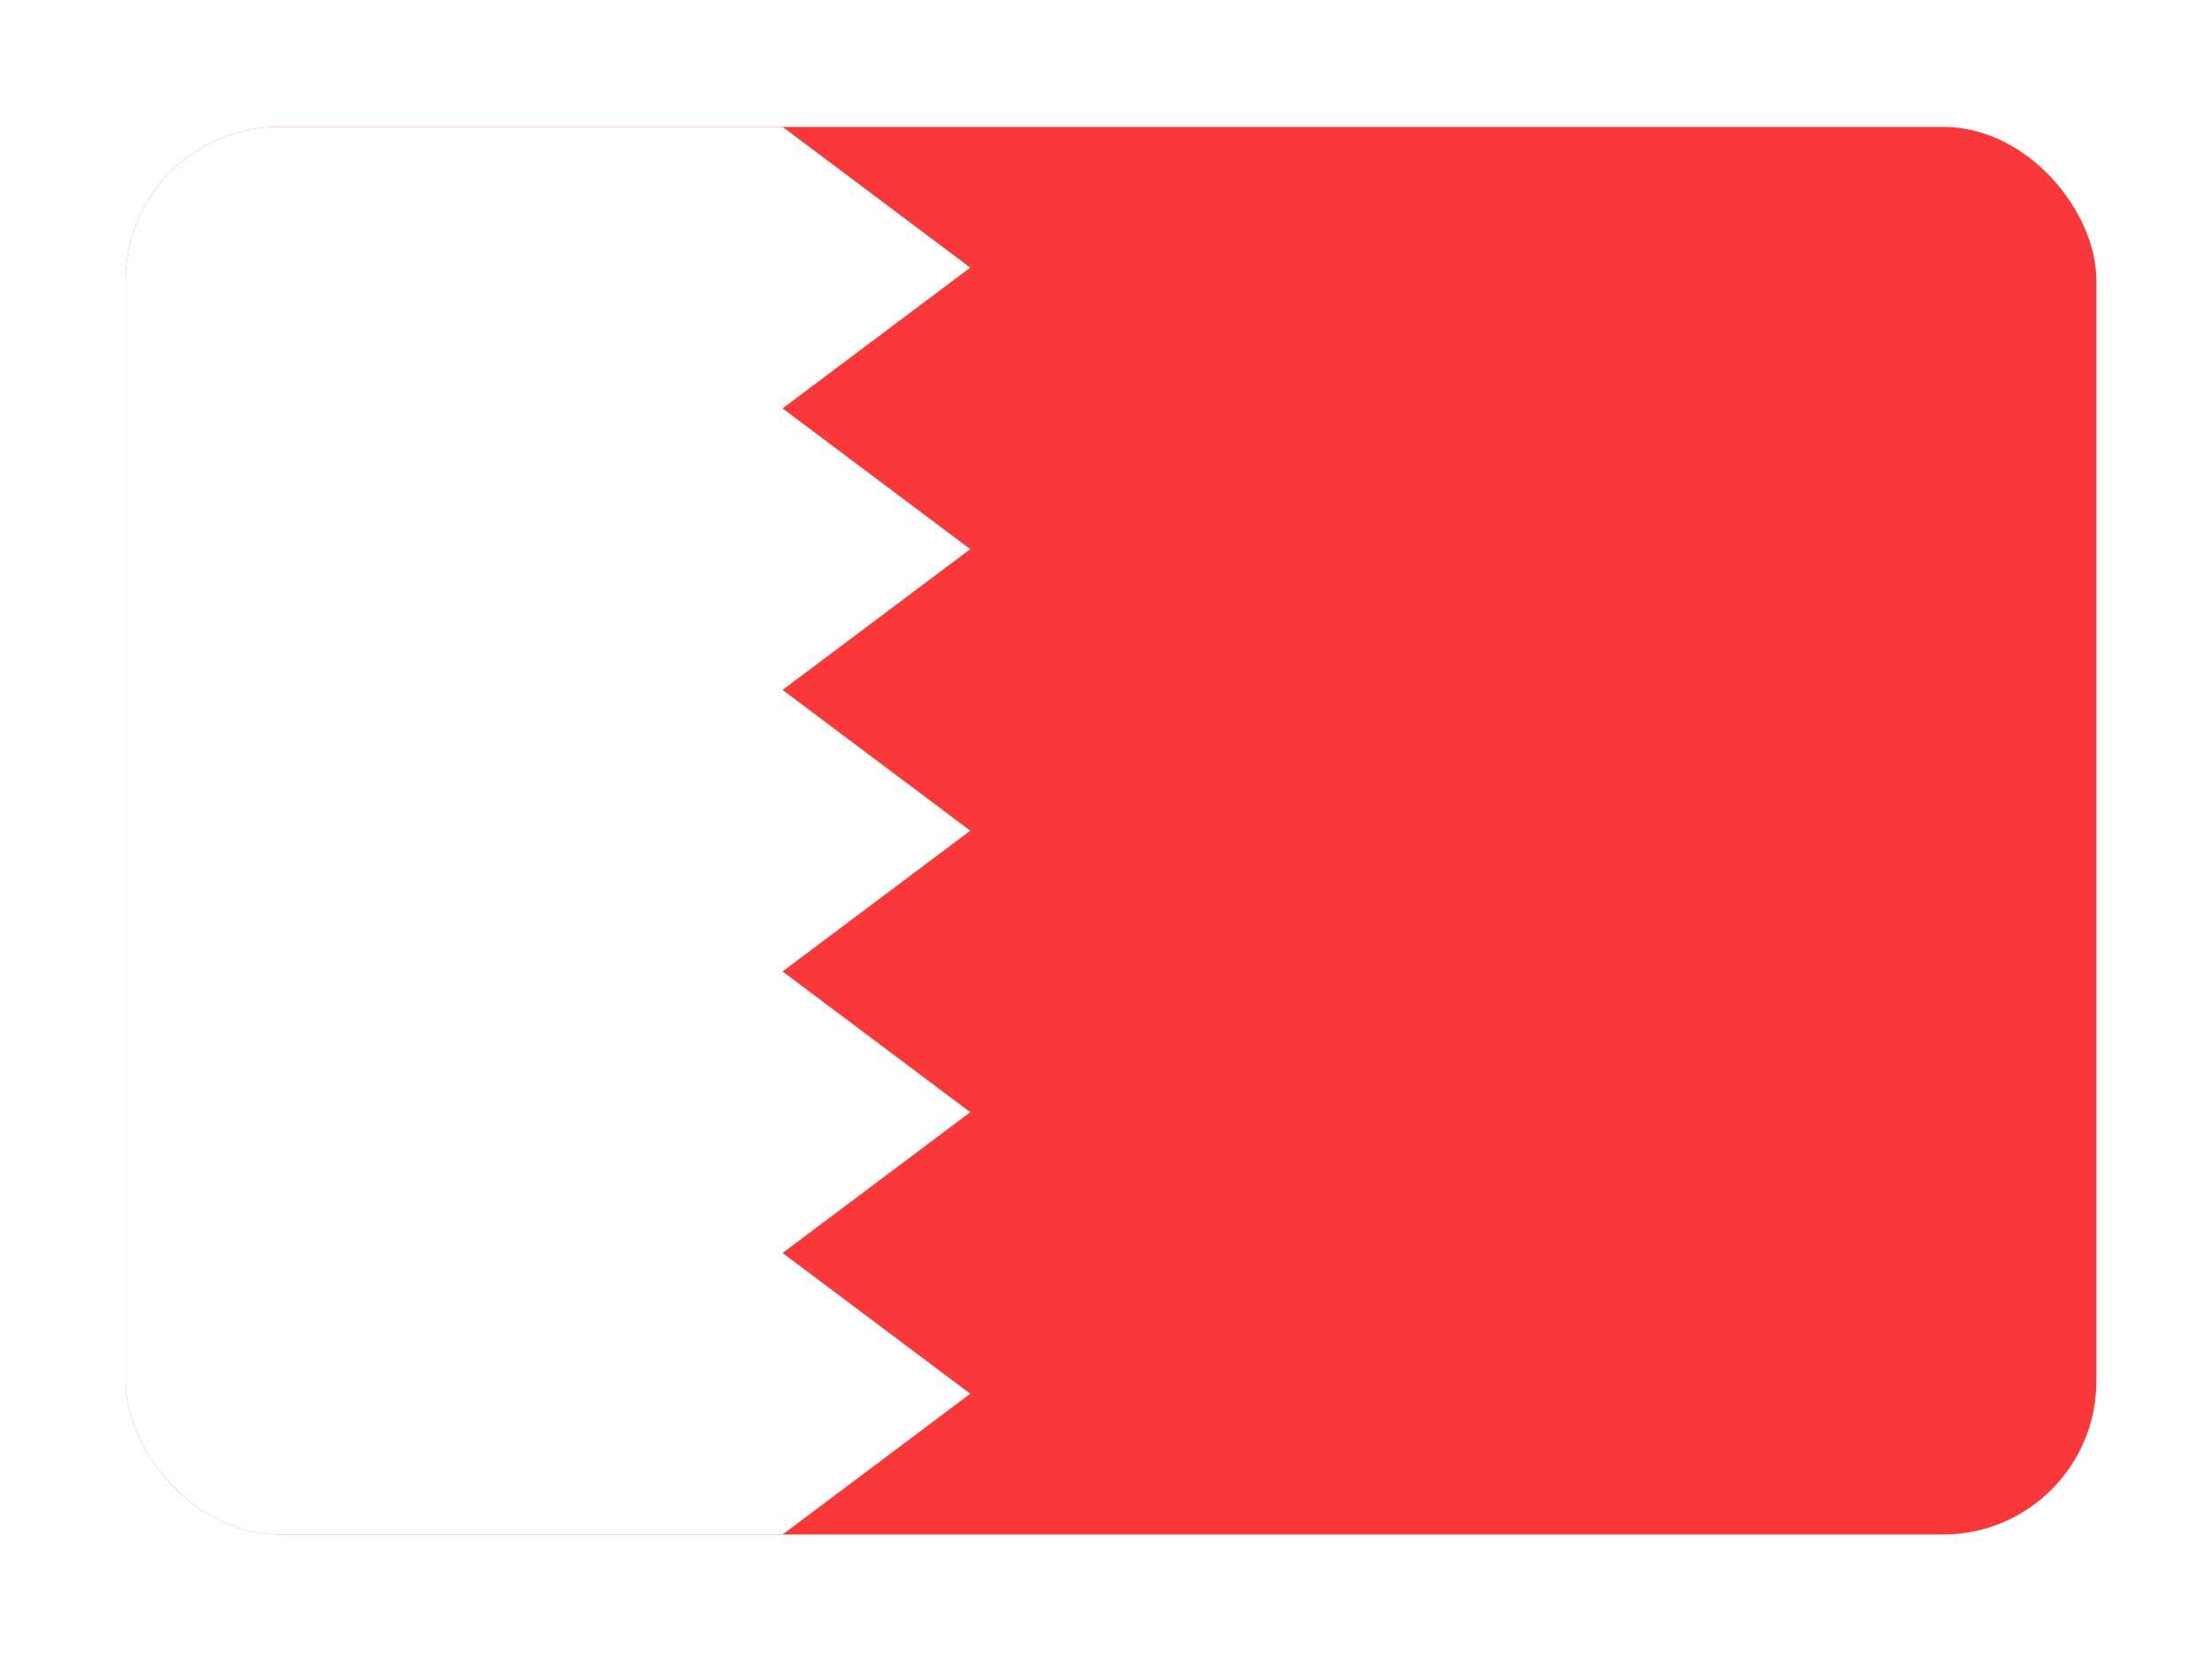 <svg width="132" height="99" viewBox="0 0 132 99" fill="none" xmlns="http://www.w3.org/2000/svg">
<g filter="url(#filter0_dd_1104_23054)">
<g clip-path="url(#clip0_1104_23054)">
<rect x="7.5" y="3" width="117.6" height="84" rx="9.143" fill="#F93939"/>
<path fill-rule="evenodd" clip-rule="evenodd" d="M7.5 3H46.7V87H7.5V3ZM46.7 3L57.9 11.4L46.7 19.8V3ZM46.7 19.8L57.9 28.2L46.7 36.6V19.8ZM46.7 36.6L57.9 45L46.7 53.4V36.6ZM46.7 53.4L57.9 61.8L46.7 70.2V53.4ZM46.7 70.2L57.9 78.6L46.7 87V70.2Z" fill="white"/>
</g>
</g>
<defs>
<filter id="filter0_dd_1104_23054" x="0.643" y="0.714" width="131.316" height="97.714" filterUnits="userSpaceOnUse" color-interpolation-filters="sRGB">
<feFlood flood-opacity="0" result="BackgroundImageFix"/>
<feColorMatrix in="SourceAlpha" type="matrix" values="0 0 0 0 0 0 0 0 0 0 0 0 0 0 0 0 0 0 127 0" result="hardAlpha"/>
<feOffset dy="4.571"/>
<feGaussianBlur stdDeviation="3.429"/>
<feComposite in2="hardAlpha" operator="out"/>
<feColorMatrix type="matrix" values="0 0 0 0 0.259 0 0 0 0 0.278 0 0 0 0 0.298 0 0 0 0.08 0"/>
<feBlend mode="normal" in2="BackgroundImageFix" result="effect1_dropShadow_1104_23054"/>
<feColorMatrix in="SourceAlpha" type="matrix" values="0 0 0 0 0 0 0 0 0 0 0 0 0 0 0 0 0 0 127 0" result="hardAlpha"/>
<feOffset/>
<feGaussianBlur stdDeviation="0.286"/>
<feComposite in2="hardAlpha" operator="out"/>
<feColorMatrix type="matrix" values="0 0 0 0 0.259 0 0 0 0 0.278 0 0 0 0 0.298 0 0 0 0.32 0"/>
<feBlend mode="normal" in2="effect1_dropShadow_1104_23054" result="effect2_dropShadow_1104_23054"/>
<feBlend mode="normal" in="SourceGraphic" in2="effect2_dropShadow_1104_23054" result="shape"/>
</filter>
<clipPath id="clip0_1104_23054">
<rect x="7.5" y="3" width="117.6" height="84" rx="9.143" fill="white"/>
</clipPath>
</defs>
</svg>
